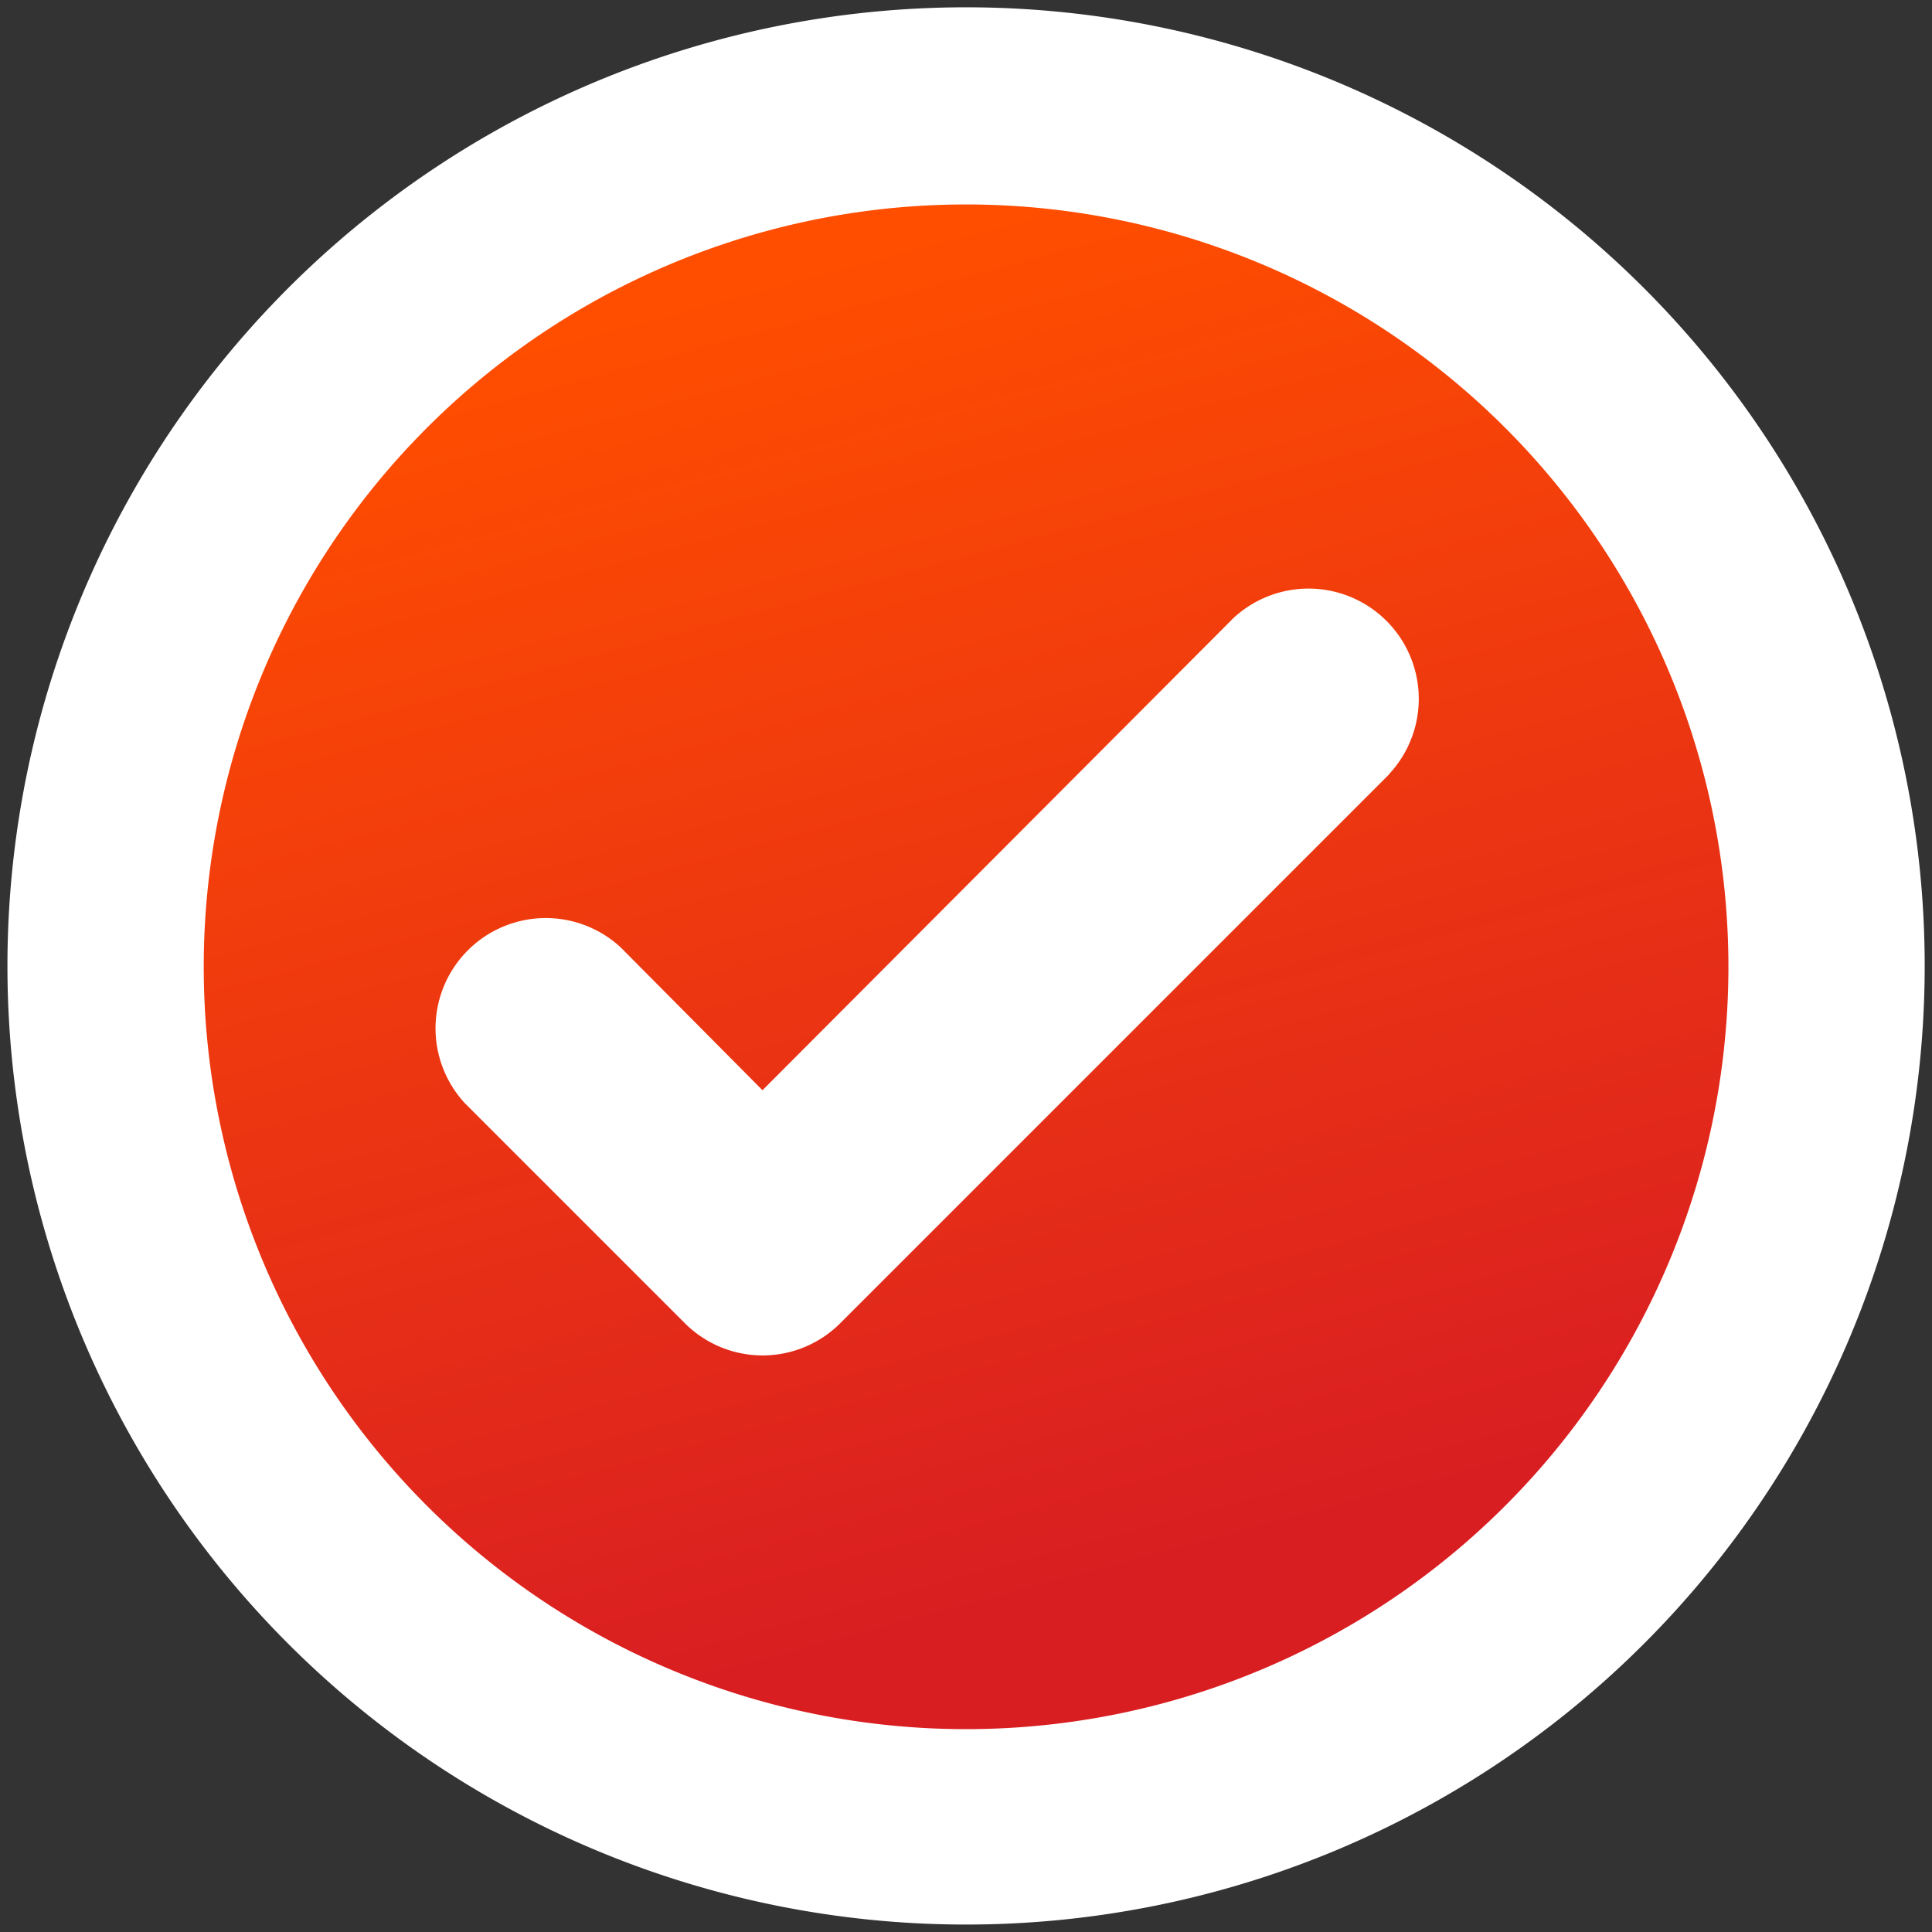 <?xml version="1.0" encoding="UTF-8"?>
<!-- Created with Inkscape (http://www.inkscape.org/) -->
<svg width="50" height="50" version="1.1" viewBox="0 0 13.229 13.229" xmlns="http://www.w3.org/2000/svg" xmlns:cc="http://creativecommons.org/ns#" xmlns:dc="http://purl.org/dc/elements/1.1/" xmlns:rdf="http://www.w3.org/1999/02/22-rdf-syntax-ns#" xmlns:xlink="http://www.w3.org/1999/xlink">
	<rect x="0" y="0" width="13.229" height="13.229" fill="#333333" stroke="none"/>
	<defs>
		<linearGradient id="linearGradient1579" x1="7.617" x2="5.223" y1="294.59" y2="285.66" gradientUnits="userSpaceOnUse">
			<stop stop-color="#d91e22" offset="0"/>
			<stop stop-color="#ff4e00" offset="1"/>
		</linearGradient>
	</defs>
	<g transform="translate(0 -283.77)">
		<path d="m6.615 283.82a6.564 6.564 0 1 0 6.564 6.564 6.564 6.564 0 0 0-6.564-6.564z" fill="#ffffff" stroke-width=".656"/>
		<path d="m6.615 285.17a5.22 5.22 0 1 0 5.22 5.22 5.22 5.22 0 0 0-5.22-5.22z" fill="url(#linearGradient1579)" style="font-variant-east_asian:normal;paint-order:fill markers stroke"/>
		<path d="m9.514 289.07-3.759 3.759a0.752 0.752 0 0 1-1.067 0l-1.504-1.504a0.755 0.755 0 0 1 1.067-1.067l0.97 0.977 3.225-3.233a0.755 0.755 0 0 1 1.067 1.067z" fill="#ffffff" stroke-width=".752"/>
	</g>
</svg>

